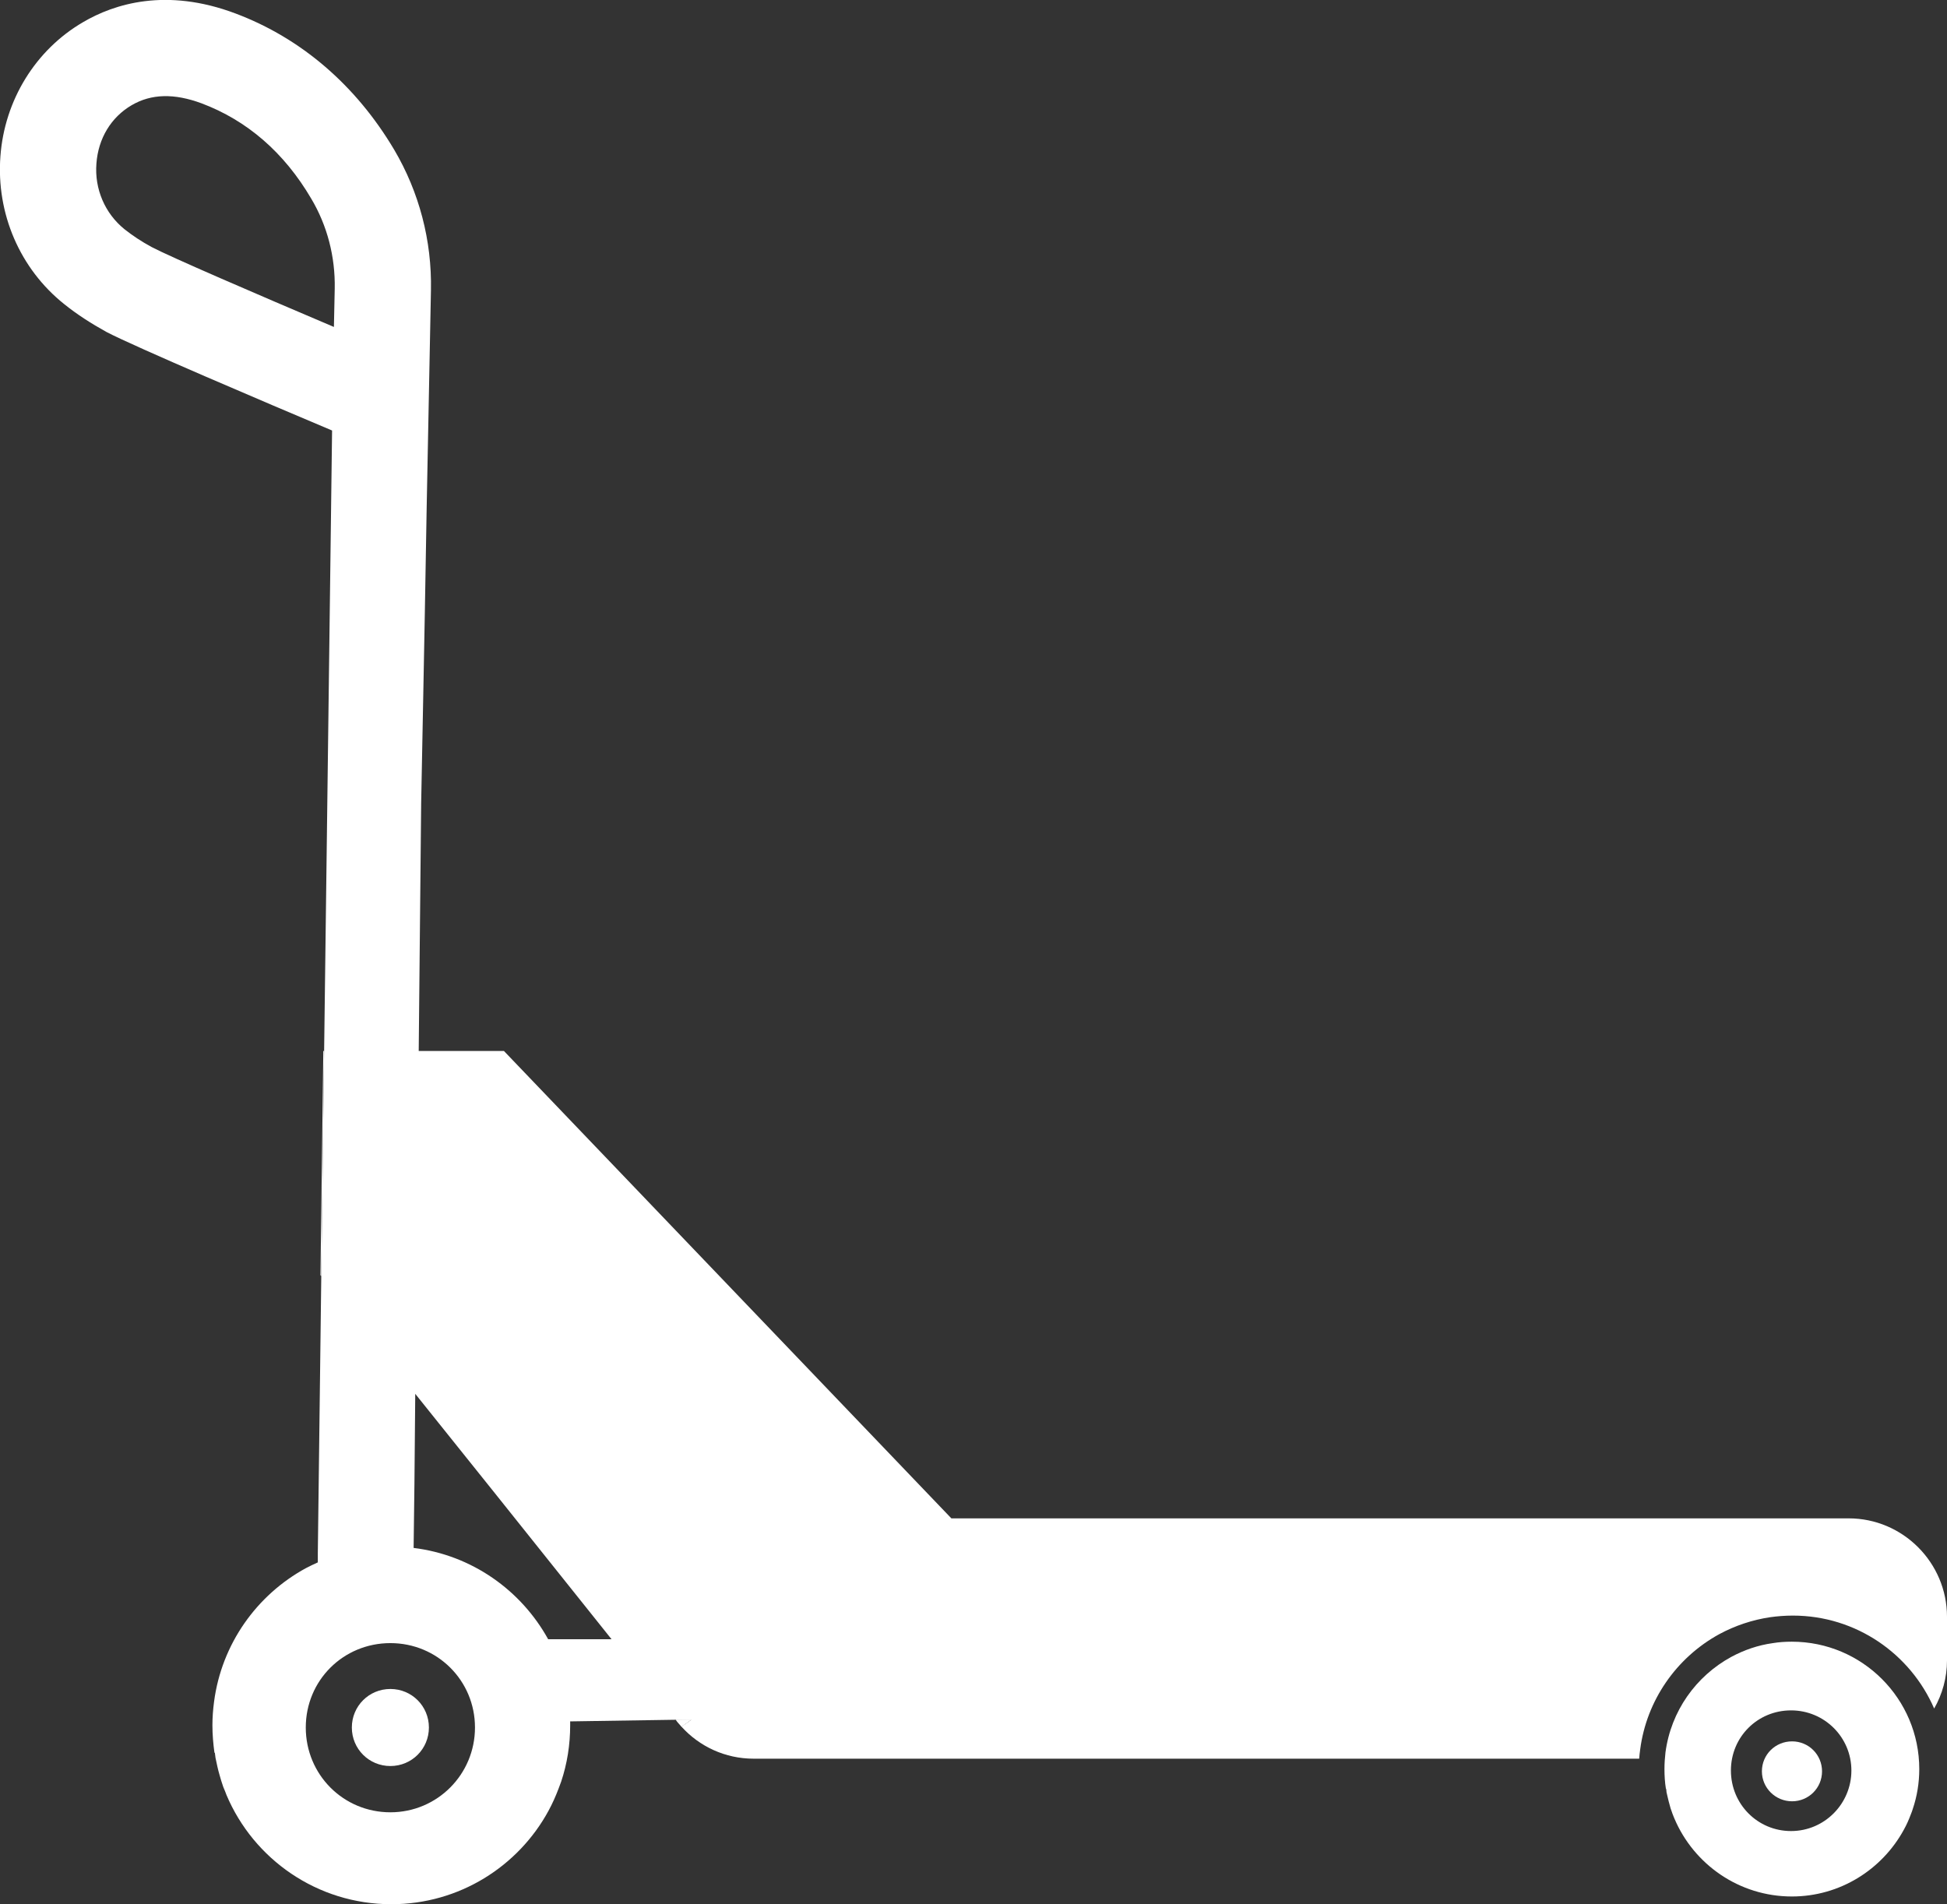 <?xml version="1.0" encoding="UTF-8"?><svg id="Capa_2" xmlns="http://www.w3.org/2000/svg" viewBox="0 0 95.51 93.42"><rect x="0" y="0" width="95.51" height="93.42" fill="#333333" stroke="none"/><defs><style>.cls-1{fill:none;}.cls-1,.cls-2{stroke-width:0px;}.cls-2{fill:#fff;}</style></defs><g id="Capa_1-2"><line class="cls-1" x1="32.5" y1="74.22" x2="24.28" y2="73.26"/><path class="cls-2" d="M90.69,74.49h-44.02l-21.95-22.93h-4.18l.12-12.16h0s.1-5.14.1-5.14h0s.08-4.19.08-4.19l.09-5.15.21-10.68c.05-2.44-.58-4.82-1.8-6.89-1.88-3.17-4.57-5.48-7.79-6.69-3.4-1.28-5.95-.47-7.48.43C1.74,2.45.22,4.92.02,7.67c-.21,2.81.96,5.52,3.13,7.25.62.5,1.32.95,2.08,1.37,1.4.73,7.81,3.46,11.06,4.83l-.39,30.44-.14,11.05-.12,9.65-.05,3.94v.45c-.2.09-.39.18-.58.28-2.41,1.31-4.14,3.72-4.51,6.56-.05.38-.08.76-.08,1.15,0,.46.04.91.1,1.35h.02c.01.08.02.16.03.24.06.29.12.58.2.85.05.19.11.37.17.55.01.02.02.06.03.08.05.12.1.23.14.35,1.33,3.15,4.45,5.36,8.09,5.36,3.33,0,6.23-1.86,7.71-4.59.19-.35.35-.71.49-1.08.04-.11.09-.24.13-.35.29-.87.44-1.8.44-2.76v-.19l5.18-.08h.76s-.48.34-.48.34c.88.97,2.14,1.57,3.54,1.57h43.44c.01-.16.03-.31.05-.46.31-2.38,1.76-4.49,3.88-5.65.78-.42,1.62-.7,2.49-.83.36-.05.73-.08,1.12-.08,3.1,0,5.77,1.88,6.93,4.56.4-.7.63-1.51.63-2.36v-2.14c0-2.66-2.17-4.83-4.82-4.83ZM7.44,12.12c-.5-.27-.95-.57-1.34-.88-.95-.77-1.47-1.97-1.37-3.22.09-1.23.72-2.27,1.73-2.86.96-.56,2.08-.59,3.43-.09,2.23.84,4.05,2.41,5.38,4.68.78,1.31,1.18,2.84,1.15,4.41l-.04,1.88c-3.86-1.64-8.03-3.44-8.94-3.92ZM19.15,88.91c-2.31,0-4.15-1.85-4.15-4.16s1.84-4.14,4.15-4.14,4.15,1.84,4.15,4.14-1.85,4.16-4.15,4.16ZM26.89,80.42c-1.33-2.41-3.75-4.13-6.6-4.48l.04-3.14.04-4.42,3.91,4.88,5.72,7.16h-3.11Z"/><path class="cls-2" d="M33.91,84.36l-.48.35-.02-.03c-.1-.1-.19-.2-.26-.31h.76Z"/><path class="cls-2" d="M89.38,86.9c0,.82-.66,1.47-1.47,1.47s-1.48-.65-1.48-1.47.66-1.47,1.48-1.47,1.47.66,1.47,1.47Z"/><path class="cls-2" d="M87.9,80.54c-.32,0-.63.02-.93.07-.73.1-1.42.34-2.05.68-1.72.94-2.95,2.65-3.22,4.68-.03.26-.05.54-.05.82,0,.32.02.65.07.96h.01c.01.05.02.11.02.17.05.2.09.41.15.61.03.13.07.25.12.38.01.02.01.05.02.06.03.09.07.17.1.25.95,2.24,3.17,3.82,5.76,3.82,2.37,0,4.43-1.33,5.49-3.27.14-.25.25-.5.35-.77.03-.08.07-.17.09-.25.21-.62.32-1.28.32-1.96,0-3.45-2.8-6.25-6.25-6.25ZM87.86,89.83c-1.64,0-2.95-1.32-2.95-2.97s1.31-2.95,2.95-2.95,2.96,1.32,2.96,2.95-1.32,2.97-2.96,2.97Z"/><path class="cls-2" d="M21.04,84.75c0,1.05-.84,1.89-1.89,1.89s-1.89-.84-1.89-1.89.84-1.89,1.89-1.89,1.89.84,1.89,1.89Z"/><polygon class="cls-2" points="15.9 51.56 15.76 62.61 15.72 62.56 15.86 51.56 15.9 51.56"/><polygon class="cls-2" points="33.91 84.36 33.43 84.71 33.41 84.68 33.16 84.37 33.91 84.36"/></g></svg>